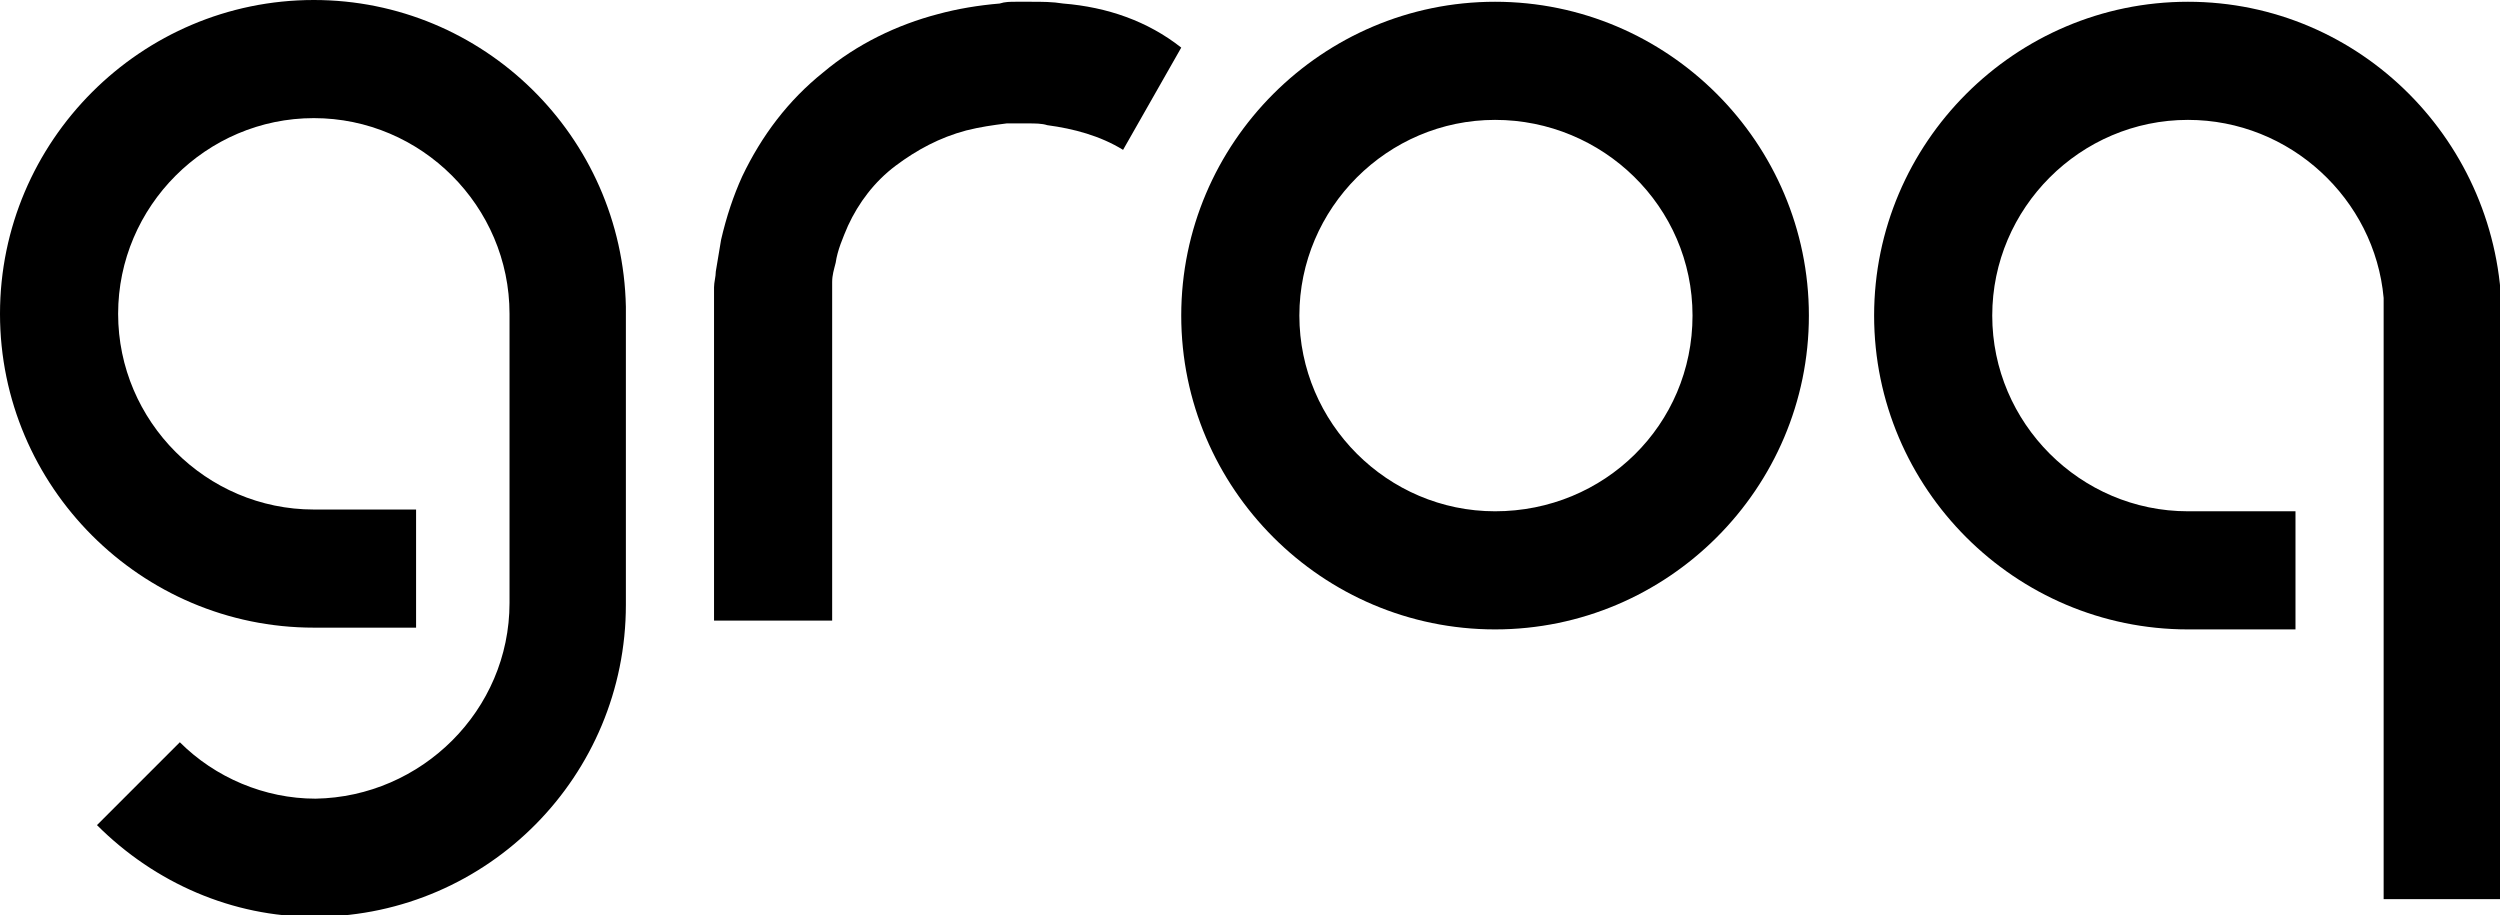 <?xml version="1.0" encoding="utf-8"?>
<!-- Generator: Adobe Illustrator 28.3.0, SVG Export Plug-In . SVG Version: 6.00 Build 0)  -->
<svg version="1.1" id="Layer_1" xmlns="http://www.w3.org/2000/svg" xmlns:xlink="http://www.w3.org/1999/xlink" x="0px" y="0px"
	 viewBox="0 0 141.8 51.9" style="enable-background:new 0 0 141.8 51.9;" xml:space="preserve">
<g id="Layer_2">
	<g id="Layer_1-2">
		<path d="M84.8,0.1c-9.8,0-17.8,8-17.8,17.8s8,17.8,17.8,17.8s17.8-8,17.8-17.8S94.6,0.1,84.8,0.1z M84.8,29
			c-6.1,0-11.1-5-11.1-11.1s5-11.1,11.1-11.1S96,11.7,96,17.9S91,29,84.8,29z"/>
		<path d="M60.3,0.2c-0.6-0.1-1.2-0.1-1.8-0.1c-0.3,0-0.6,0-0.9,0s-0.6,0-0.9,0.1c-1.2,0.1-2.4,0.3-3.5,0.6
			c-2.3,0.6-4.6,1.7-6.5,3.3c-2,1.6-3.5,3.6-4.6,5.9c-0.5,1.1-0.9,2.3-1.2,3.6c-0.1,0.6-0.2,1.2-0.3,1.8c0,0.3-0.1,0.6-0.1,0.9
			l0,0.5l0,0.2v0.2l0,6l0,6l0,6h6.7l0-6l0-6l0-6v-0.2l0-0.1l0-0.3c0-0.2,0-0.4,0-0.6c0-0.4,0.1-0.7,0.2-1.1c0.1-0.7,0.4-1.4,0.7-2.1
			c0.6-1.3,1.5-2.5,2.7-3.4c1.2-0.9,2.5-1.6,4-2c0.8-0.2,1.5-0.3,2.3-0.4c0.2,0,0.4,0,0.6,0s0.4,0,0.6,0c0.4,0,0.8,0,1.1,0.1
			c1.5,0.2,3,0.6,4.3,1.4l3.3-5.8C65.1,1.2,62.8,0.4,60.3,0.2z"/>
		<path d="M17.8,0C8,0,0,8,0,17.8s8,17.8,17.8,17.8h5.8v-6.7h-5.8c-6.1,0-11.1-5-11.1-11.1s5-11.1,11.1-11.1s11.1,5,11.1,11.1l0,0
			v16.4l0,0c0,6.1-5,11-11,11.1c-2.9,0-5.7-1.2-7.7-3.2l-4.7,4.7c3.3,3.3,7.7,5.2,12.3,5.2v0c0,0,0.1,0,0.1,0H18v0
			c9.7-0.1,17.5-8,17.5-17.7l0-16.9C35.3,7.7,27.4,0,17.8,0z"/>
		<path d="M124.1,0.1c-9.8,0-17.8,8-17.8,17.8s8,17.8,17.8,17.8h6.1V29h-6.1C118,29,113,24,113,17.9s5-11.1,11.1-11.1
			c5.8,0,10.6,4.5,11.1,10.1h0V51h6.7V17.9l0,0C141.8,8.1,133.9,0.1,124.1,0.1z"/>
	</g>
</g>
</svg>
